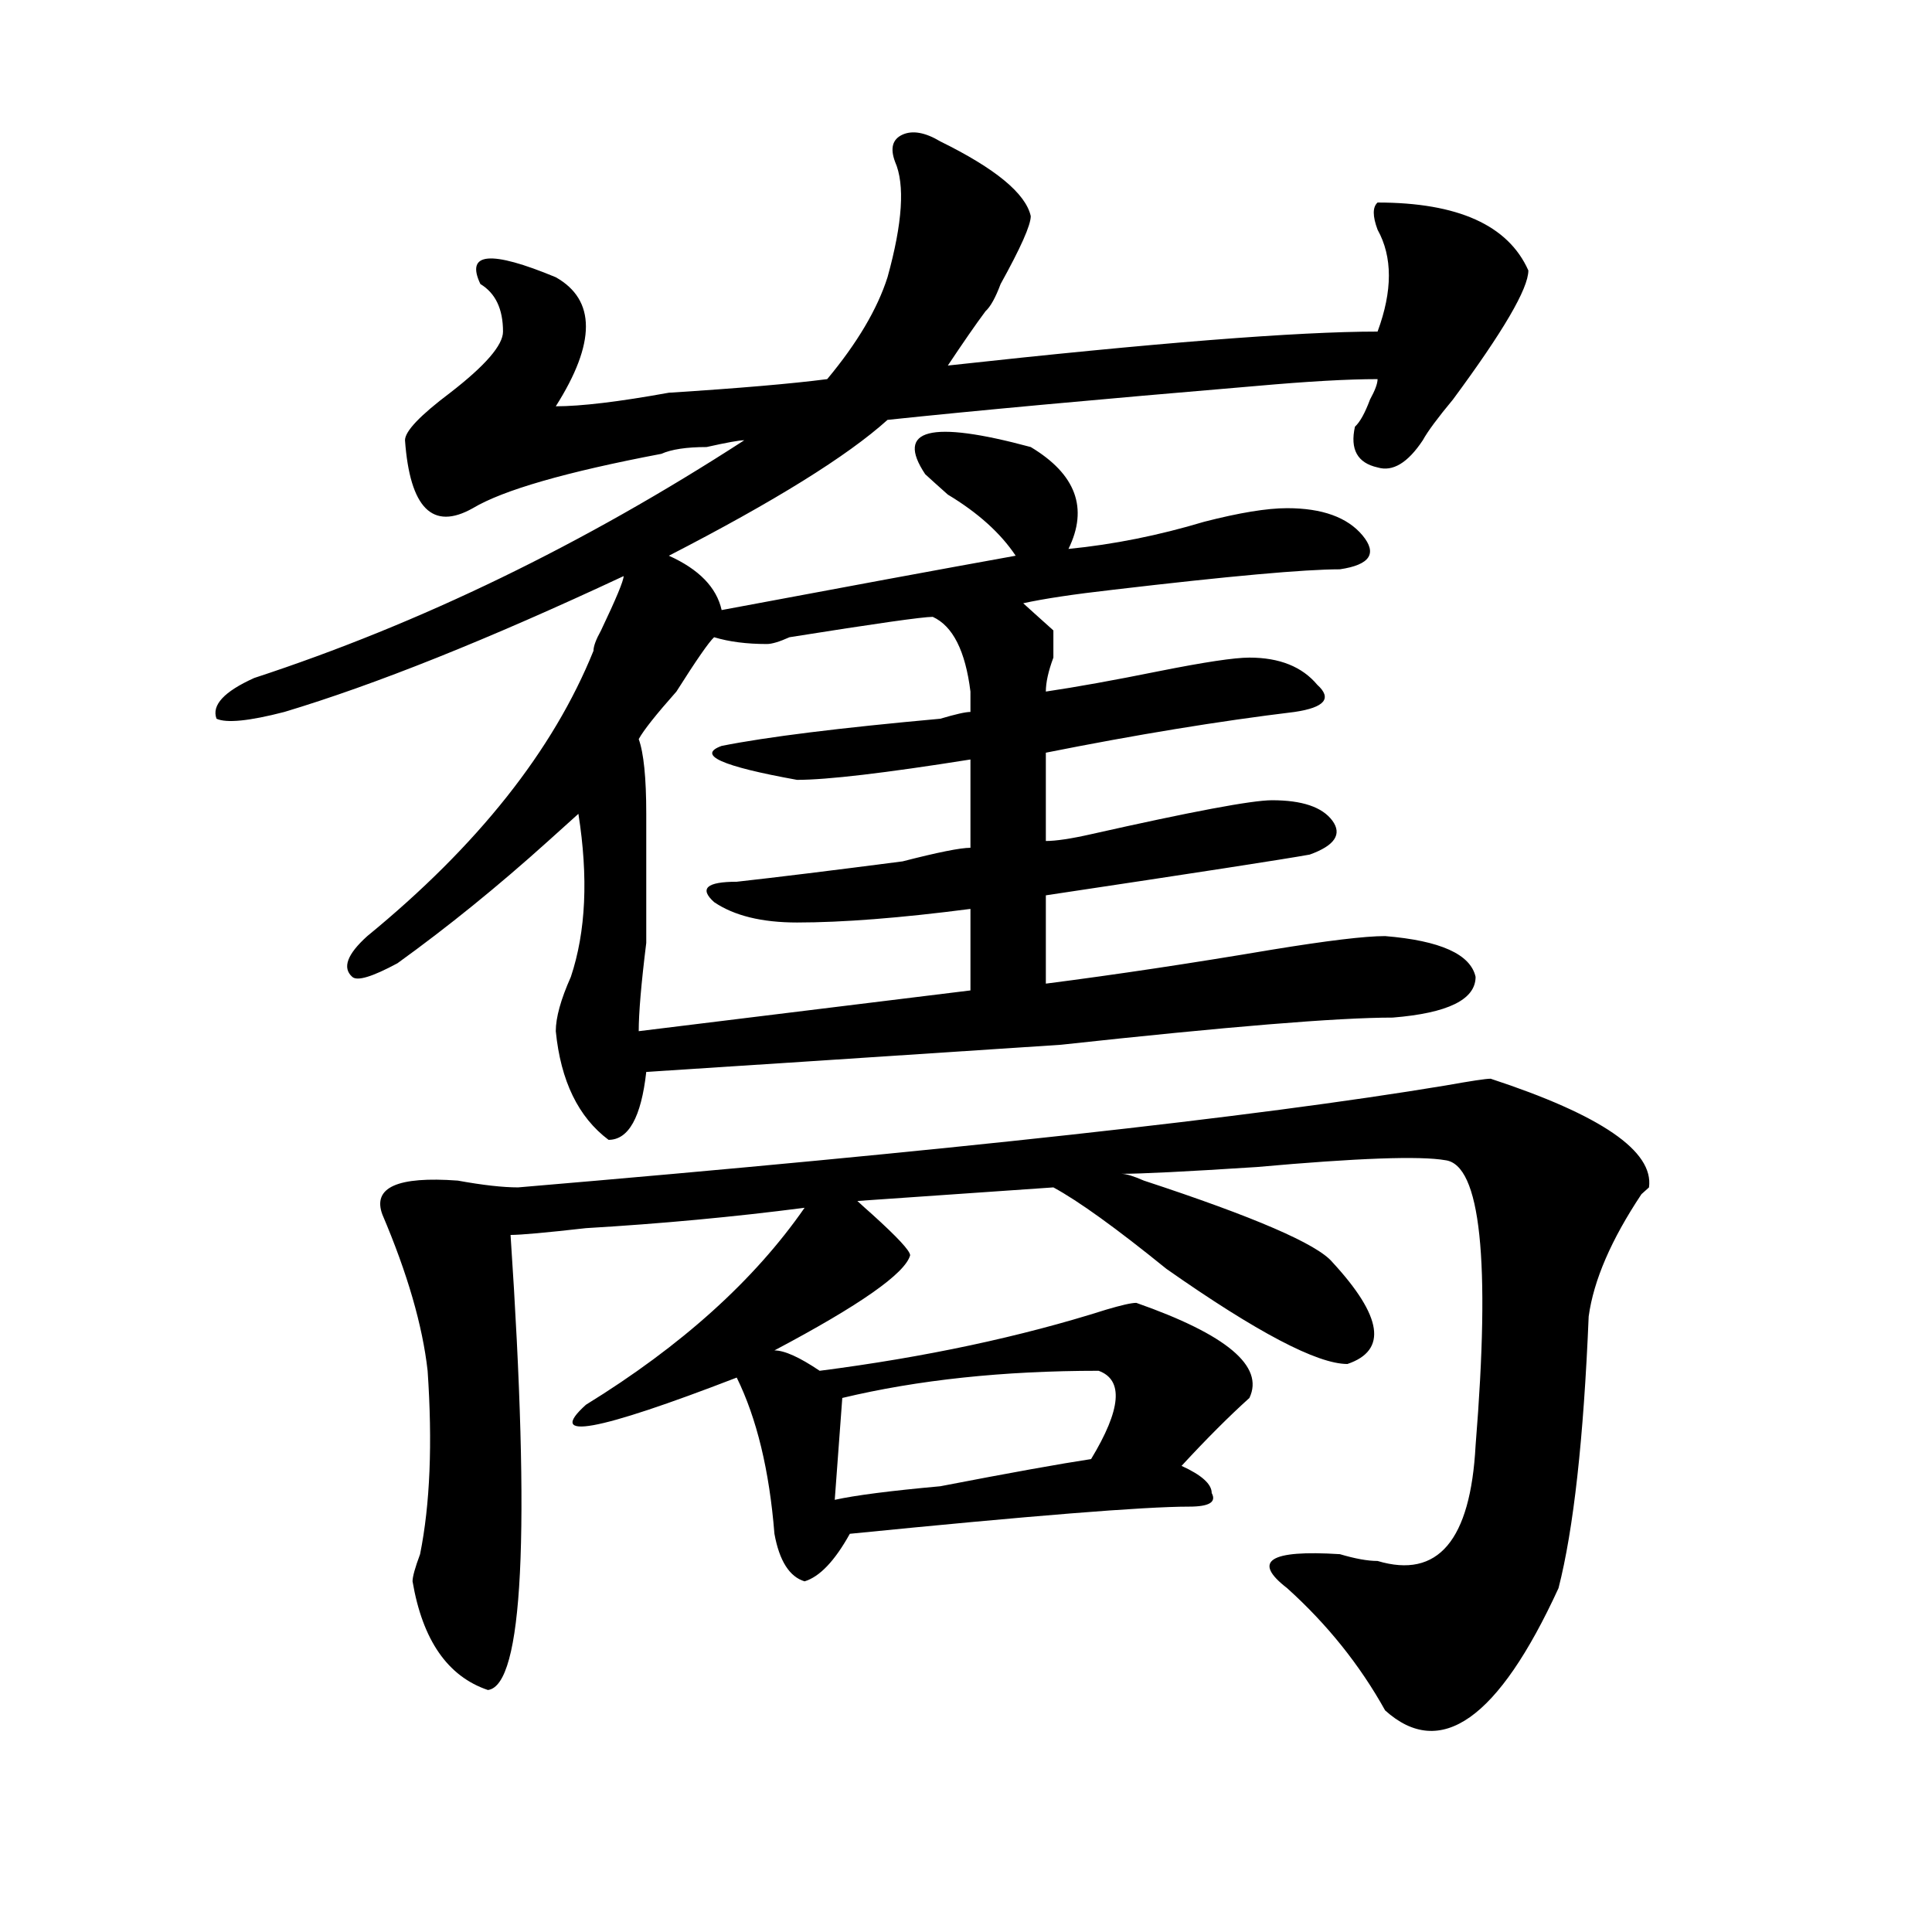 <?xml version="1.0" encoding="utf-8"?>
<!-- Generator: Adobe Illustrator 16.0.0, SVG Export Plug-In . SVG Version: 6.00 Build 0)  -->
<!DOCTYPE svg PUBLIC "-//W3C//DTD SVG 1.1//EN" "http://www.w3.org/Graphics/SVG/1.1/DTD/svg11.dtd">
<svg version="1.1" id="图层_1" xmlns="http://www.w3.org/2000/svg" xmlns:xlink="http://www.w3.org/1999/xlink" x="0px" y="0px"
	 width="1000px" height="1000px" viewBox="0 0 1000 1000" enable-background="new 0 0 1000 1000" xml:space="preserve">
<path d="M147.191,368.5c-18.231,4.725-29.938,5.878-35.121,3.516c-2.622-7.031,3.902-14.063,19.512-21.094
	c85.852-28.125,170.362-69.104,253.652-123.047c-2.622,0-9.146,1.208-19.512,3.516c-10.427,0-18.231,1.208-23.414,3.516
	c-49.45,9.394-81.949,18.786-97.559,28.125c-20.853,11.756-32.56,0-35.121-35.156c0-4.669,7.805-12.854,23.414-24.609
	c18.171-14.063,27.316-24.609,27.316-31.641c0-11.7-3.902-19.886-11.707-24.609c-7.805-16.37,5.183-17.578,39.023-3.516
	c20.792,11.755,20.792,34.003,0,66.797c12.987,0,32.499-2.308,58.535-7.031c36.401-2.308,63.718-4.669,81.949-7.031
	c15.609-18.731,25.975-36.31,31.219-52.734c7.805-28.125,9.085-48.011,3.902-59.766c-2.622-7.031-1.342-11.7,3.902-14.063
	c5.183-2.308,11.707-1.153,19.512,3.516c28.597,14.063,44.206,26.972,46.828,38.672c0,4.724-5.244,16.425-15.609,35.156
	c-2.622,7.031-5.244,11.755-7.805,14.063c-5.244,7.031-11.707,16.425-19.512,28.125c106.644-11.7,180.788-17.578,222.434-17.578
	c7.805-21.094,7.805-38.672,0-52.734c-2.622-7.031-2.622-11.7,0-14.063c41.584,0,67.62,11.755,78.047,35.156
	c0,9.394-13.049,31.641-39.023,66.797c-7.805,9.394-13.049,16.425-15.609,21.094c-7.805,11.755-15.609,16.425-23.414,14.063
	c-10.427-2.308-14.329-9.339-11.707-21.094c2.561-2.308,5.183-7.031,7.805-14.063c2.561-4.669,3.902-8.185,3.902-10.547
	c-15.609,0-36.463,1.208-62.438,3.516c-83.291,7.031-147.009,12.909-191.215,17.578c-20.854,18.786-58.535,42.188-113.168,70.313
	c15.609,7.031,24.694,16.425,27.316,28.125c62.438-11.7,113.168-21.094,152.191-28.125c-7.805-11.7-19.512-22.247-35.121-31.641
	c-5.244-4.669-9.146-8.185-11.707-10.547c-15.609-23.401,2.561-28.125,54.633-14.063c23.414,14.063,29.877,31.641,19.512,52.734
	c23.414-2.307,46.828-7.031,70.242-14.063c18.17-4.669,32.499-7.031,42.926-7.031c18.17,0,31.219,4.725,39.023,14.063
	c7.805,9.394,3.902,15.271-11.707,17.578c-18.231,0-57.255,3.516-117.07,10.547c-20.854,2.362-36.463,4.725-46.828,7.031
	c2.561,2.362,7.805,7.031,15.609,14.063c0,2.362,0,7.031,0,14.063c-2.622,7.031-3.902,12.909-3.902,17.578
	c15.609-2.307,35.121-5.822,58.535-10.547c23.414-4.669,39.023-7.031,46.828-7.031c15.609,0,27.316,4.725,35.121,14.063
	c7.805,7.031,3.902,11.756-11.707,14.063c-39.023,4.725-81.949,11.756-128.777,21.094v45.703c5.183,0,12.987-1.153,23.414-3.516
	c52.011-11.7,83.229-17.578,93.656-17.578c15.609,0,25.975,3.516,31.219,10.547c5.183,7.031,1.28,12.909-11.707,17.578
	c-13.049,2.362-58.535,9.394-136.582,21.094v45.703c36.401-4.669,75.425-10.547,117.07-17.578
	c28.597-4.669,48.108-7.031,58.535-7.031c28.597,2.362,44.206,9.394,46.828,21.094c0,11.756-14.329,18.787-42.926,21.094
	c-28.658,0-85.852,4.725-171.703,14.063c-106.705,7.031-178.228,11.756-214.629,14.063c-2.622,23.456-9.146,35.156-19.512,35.156
	c-15.609-11.7-24.755-30.432-27.316-56.25c0-7.031,2.562-16.369,7.805-28.125c7.805-23.4,9.085-51.525,3.902-84.375
	c-2.622,2.362-7.805,7.031-15.609,14.063c-26.036,23.456-52.071,44.55-78.047,63.281c-13.048,7.031-20.853,9.394-23.414,7.031
	c-5.243-4.669-2.622-11.7,7.805-21.094c57.194-46.856,96.218-96.075,117.07-147.656c0-2.307,1.28-5.822,3.902-10.547
	c7.805-16.369,11.707-25.763,11.707-28.125C252.555,331.037,194.02,354.438,147.191,368.5z M771.566,558.344
	c57.193,18.787,84.51,37.519,81.949,56.25l-3.902,3.516c-15.609,23.456-24.756,44.55-27.316,63.281
	c-2.622,63.281-7.805,110.193-15.609,140.625c-31.219,67.95-61.157,89.044-89.754,63.281c-13.049-23.456-29.938-44.55-50.73-63.281
	c-18.231-14.063-9.146-19.885,27.316-17.578c7.805,2.307,14.268,3.516,19.512,3.516c31.219,9.338,48.108-10.547,50.73-59.766
	c7.805-96.075,2.561-145.294-15.609-147.656c-13.049-2.307-45.548-1.153-97.559,3.516c-36.463,2.362-59.877,3.516-70.242,3.516
	c2.561,0,6.463,1.209,11.707,3.516c57.193,18.787,89.754,32.85,97.559,42.188c25.975,28.125,28.597,45.703,7.805,52.734
	c-15.609,0-46.828-16.369-93.656-49.219c-26.036-21.094-45.548-35.156-58.535-42.188l-101.461,7.031
	c2.561,2.362,5.183,4.725,7.805,7.031c12.987,11.756,19.512,18.787,19.512,21.094c-2.622,9.394-26.036,25.818-70.242,49.219
	c5.183,0,12.987,3.516,23.414,10.547c54.633-7.031,104.021-17.578,148.289-31.641c7.805-2.307,12.987-3.516,15.609-3.516
	c46.828,16.425,66.34,32.85,58.535,49.219c-10.427,9.394-22.134,21.094-35.121,35.156c10.365,4.725,15.609,9.394,15.609,14.063
	c2.561,4.725-1.342,7.031-11.707,7.031c-23.414,0-81.949,4.725-175.605,14.063c-7.805,14.063-15.609,22.247-23.414,24.609
	c-7.805-2.362-13.049-10.547-15.609-24.609c-2.622-32.794-9.146-59.766-19.512-80.859c-72.864,28.125-98.899,32.85-78.047,14.063
	c49.389-30.432,87.132-64.435,113.168-101.953c-36.463,4.725-74.145,8.24-113.168,10.547c-20.853,2.362-33.841,3.516-39.023,3.516
	c10.366,154.688,6.464,233.185-11.707,235.547c-20.853-7.031-33.841-25.818-39.023-56.25c0-2.362,1.28-7.031,3.902-14.063
	c5.183-25.763,6.464-57.403,3.902-94.922c-2.622-23.4-10.427-50.372-23.414-80.859c-5.243-14.063,7.805-19.885,39.023-17.578
	c12.987,2.362,23.414,3.516,31.219,3.516c221.092-18.731,381.088-36.31,479.988-52.734
	C761.14,559.553,768.944,558.344,771.566,558.344z M330.602,382.563c2.561,7.031,3.902,19.94,3.902,38.672
	c0,9.394,0,17.578,0,24.609s0,21.094,0,42.188c-2.622,21.094-3.902,36.365-3.902,45.703l171.703-21.094v-42.188
	c-36.463,4.725-66.34,7.031-89.754,7.031c-18.231,0-32.561-3.516-42.926-10.547c-7.805-7.031-3.902-10.547,11.707-10.547
	c20.792-2.307,49.389-5.822,85.852-10.547c18.17-4.669,29.877-7.031,35.121-7.031v-45.703
	c-44.268,7.031-74.145,10.547-89.754,10.547c-39.023-7.031-52.072-12.854-39.023-17.578c23.414-4.669,61.096-9.338,113.168-14.063
	c7.805-2.307,12.987-3.516,15.609-3.516c0-2.307,0-5.822,0-10.547c-2.622-21.094-9.146-33.947-19.512-38.672
	c-5.244,0-29.938,3.516-74.145,10.547c-5.244,2.362-9.146,3.516-11.707,3.516c-10.427,0-19.512-1.153-27.316-3.516
	c-2.622,2.362-9.146,11.756-19.512,28.125C339.687,369.709,333.162,377.894,330.602,382.563z M568.645,709.516
	c-49.45,0-93.656,4.725-132.68,14.063l-3.902,52.734c10.365-2.307,28.597-4.669,54.633-7.031
	c36.401-7.031,62.438-11.7,78.047-14.063C580.352,729.456,581.632,714.24,568.645,709.516z"/>
</svg>
